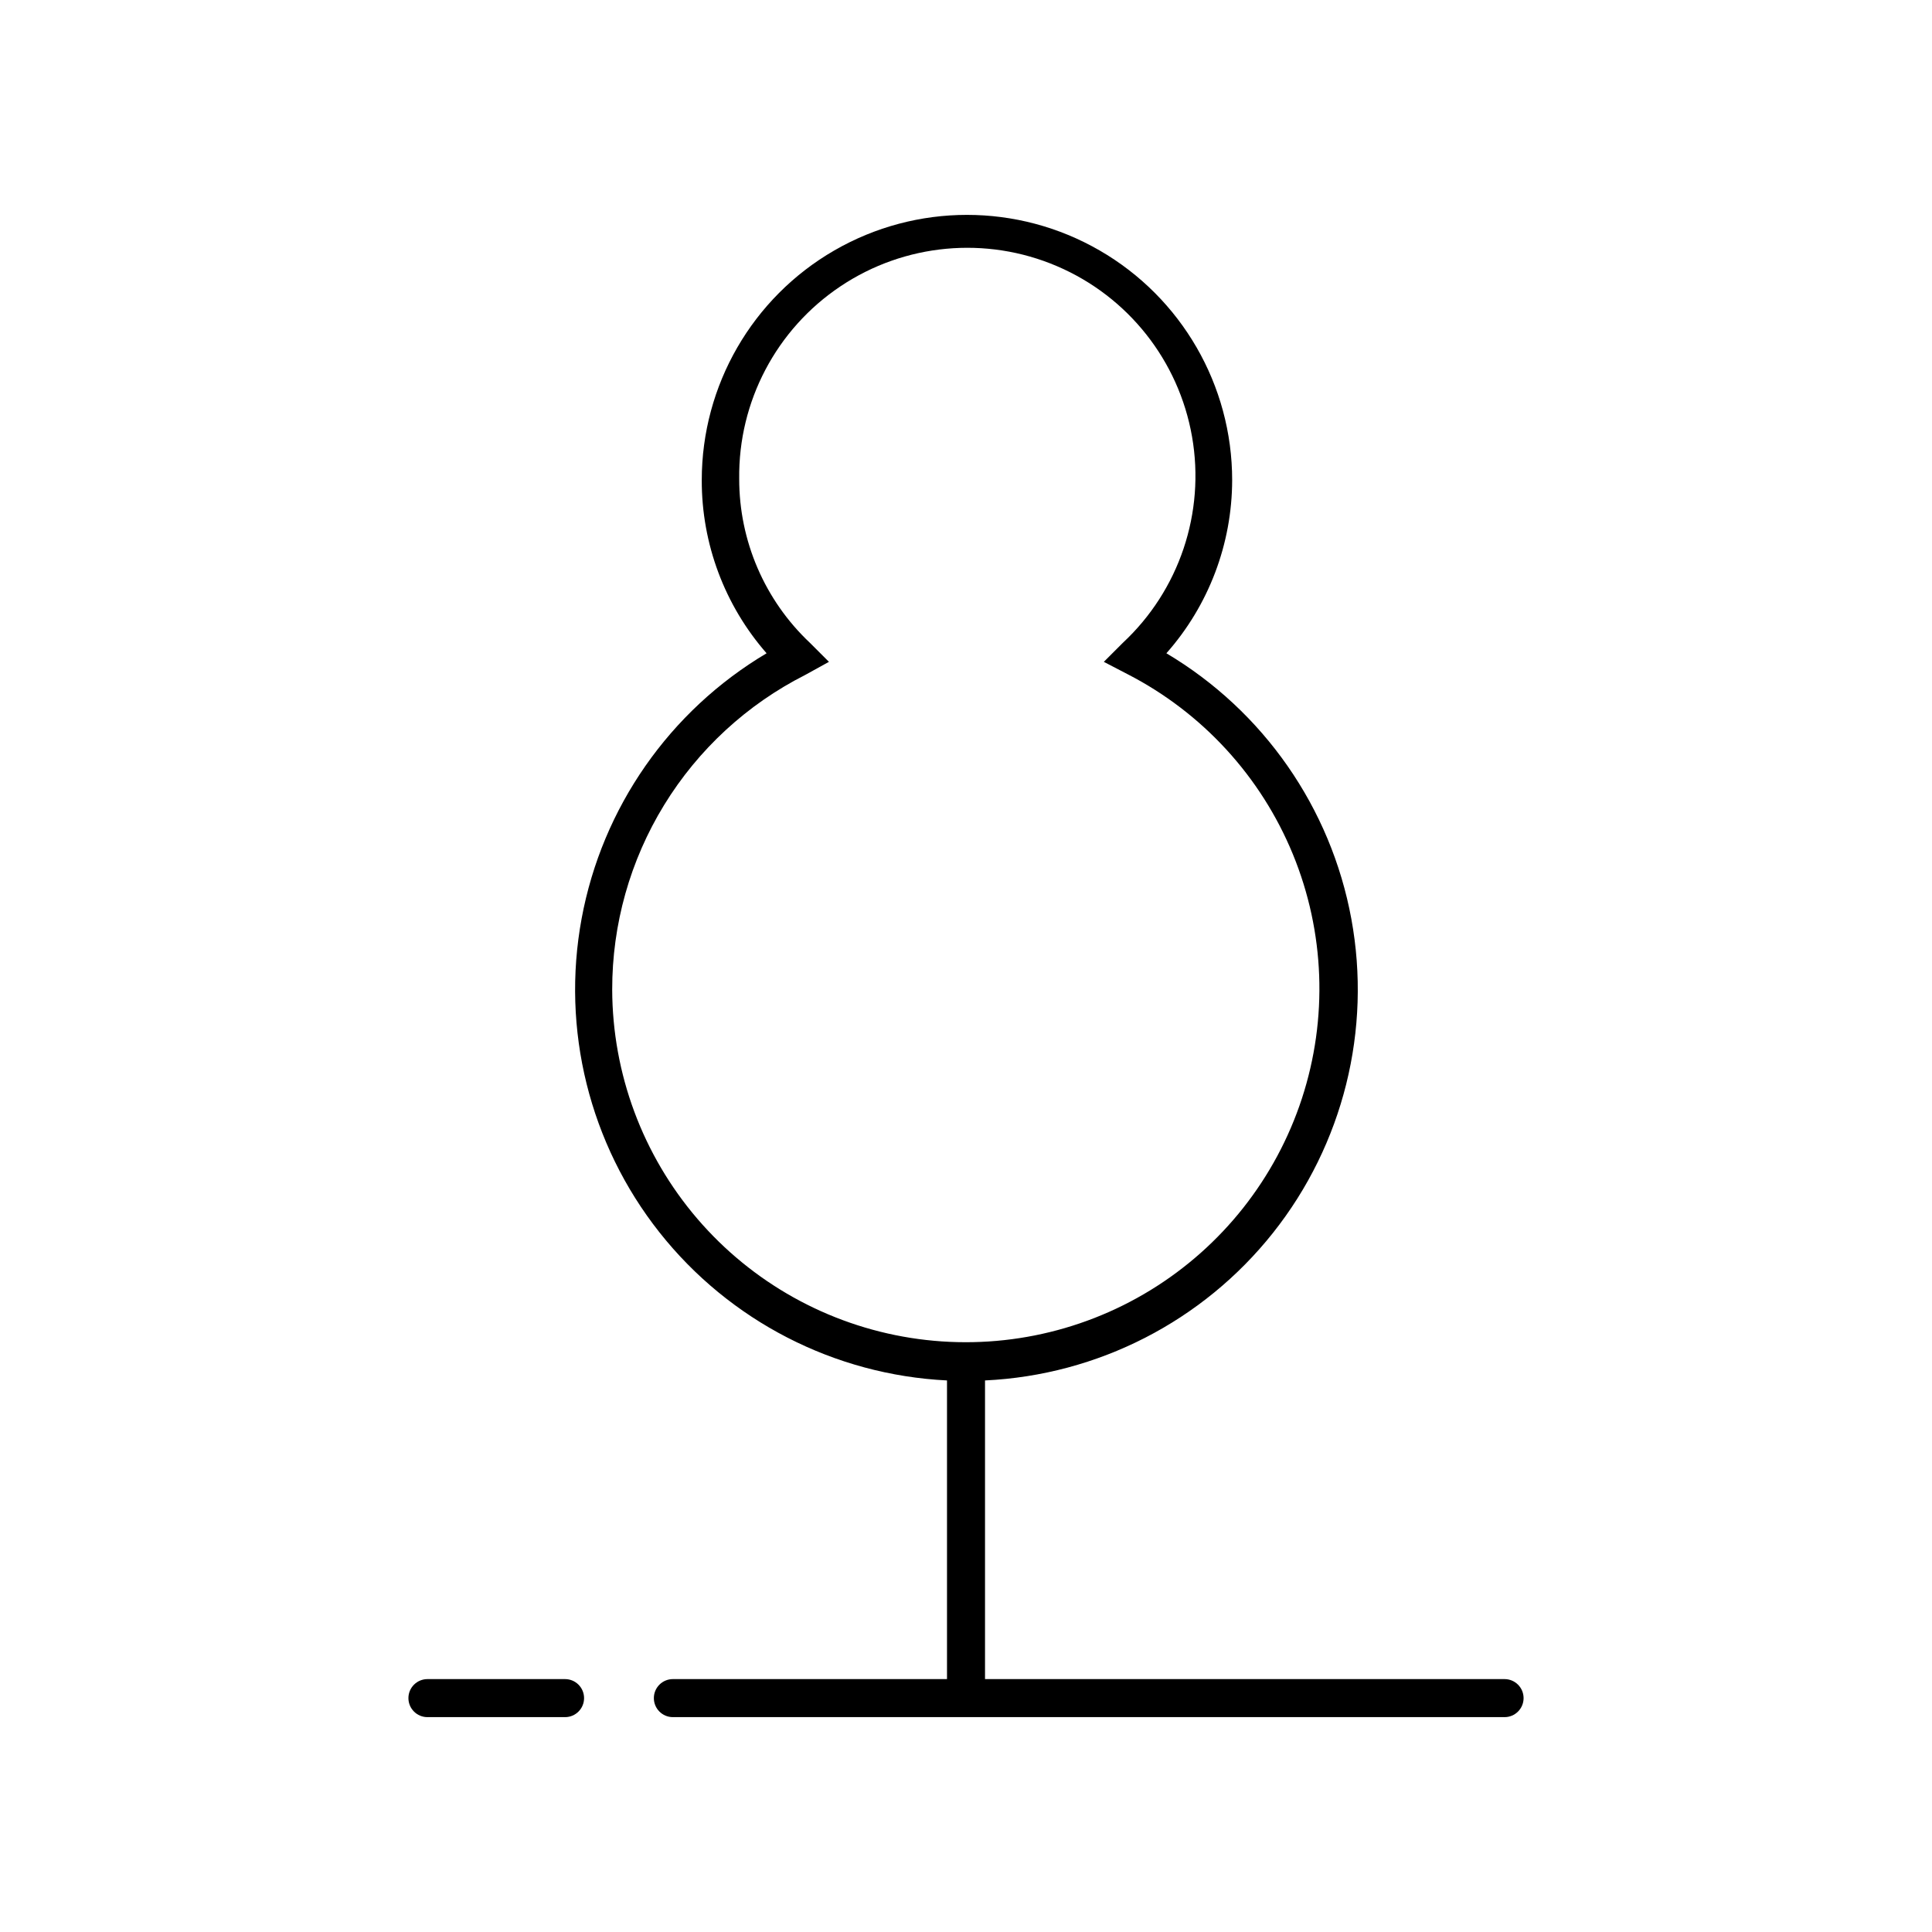 <?xml version="1.0" encoding="UTF-8"?>
<!-- Uploaded to: SVG Repo, www.svgrepo.com, Generator: SVG Repo Mixer Tools -->
<svg fill="#000000" width="800px" height="800px" version="1.1" viewBox="144 144 512 512" xmlns="http://www.w3.org/2000/svg">
 <g>
  <path d="m293.75 588.98h-36.477c-2.781 0-5.039 2.258-5.039 5.039s2.258 5.039 5.039 5.039h36.477c2.781 0 5.035-2.258 5.035-5.039s-2.254-5.039-5.035-5.039z"/>
  <path d="m542.73 588.98h-137.69v-79.148c29.895-1.414 57.719-15.672 76.324-39.117 18.602-23.441 26.168-53.777 20.754-83.211-5.414-29.434-23.285-55.094-49.012-70.379 11.207-12.664 17.402-28.984 17.43-45.895 0-25.109-13.395-48.312-35.141-60.867s-48.535-12.555-70.281 0-35.141 35.758-35.141 60.867c-0.043 16.879 6.066 33.191 17.18 45.895-25.711 15.27-43.578 40.895-49.016 70.297-5.438 29.406 2.086 59.727 20.637 83.18 18.551 23.449 46.324 37.754 76.191 39.23v79.148h-72.648c-2.785 0-5.039 2.258-5.039 5.039s2.254 5.039 5.039 5.039h220.41c2.785 0 5.039-2.258 5.039-5.039s-2.254-5.039-5.039-5.039zm-236.49-182.73c-0.027-17.27 4.738-34.207 13.77-48.93 9.027-14.719 21.965-26.648 37.367-34.449l6.301-3.477-5.039-5.039c-11.984-11.285-18.766-27.02-18.742-43.48-0.254-20.445 9.844-39.633 26.84-51 16.992-11.371 38.586-13.379 57.383-5.336 18.801 8.039 32.266 25.035 35.785 45.18 3.519 20.141-3.379 40.695-18.34 54.637l-5.039 5.039 6.297 3.273h0.004c19.805 10.191 35.336 27.105 43.801 47.711s9.316 43.551 2.394 64.727c-6.922 21.172-21.156 39.191-40.16 50.816-19 11.629-41.52 16.105-63.523 12.633-22.004-3.473-42.051-14.672-56.547-31.586-14.492-16.918-22.488-38.441-22.551-60.719z"/>
 </g>
</svg>